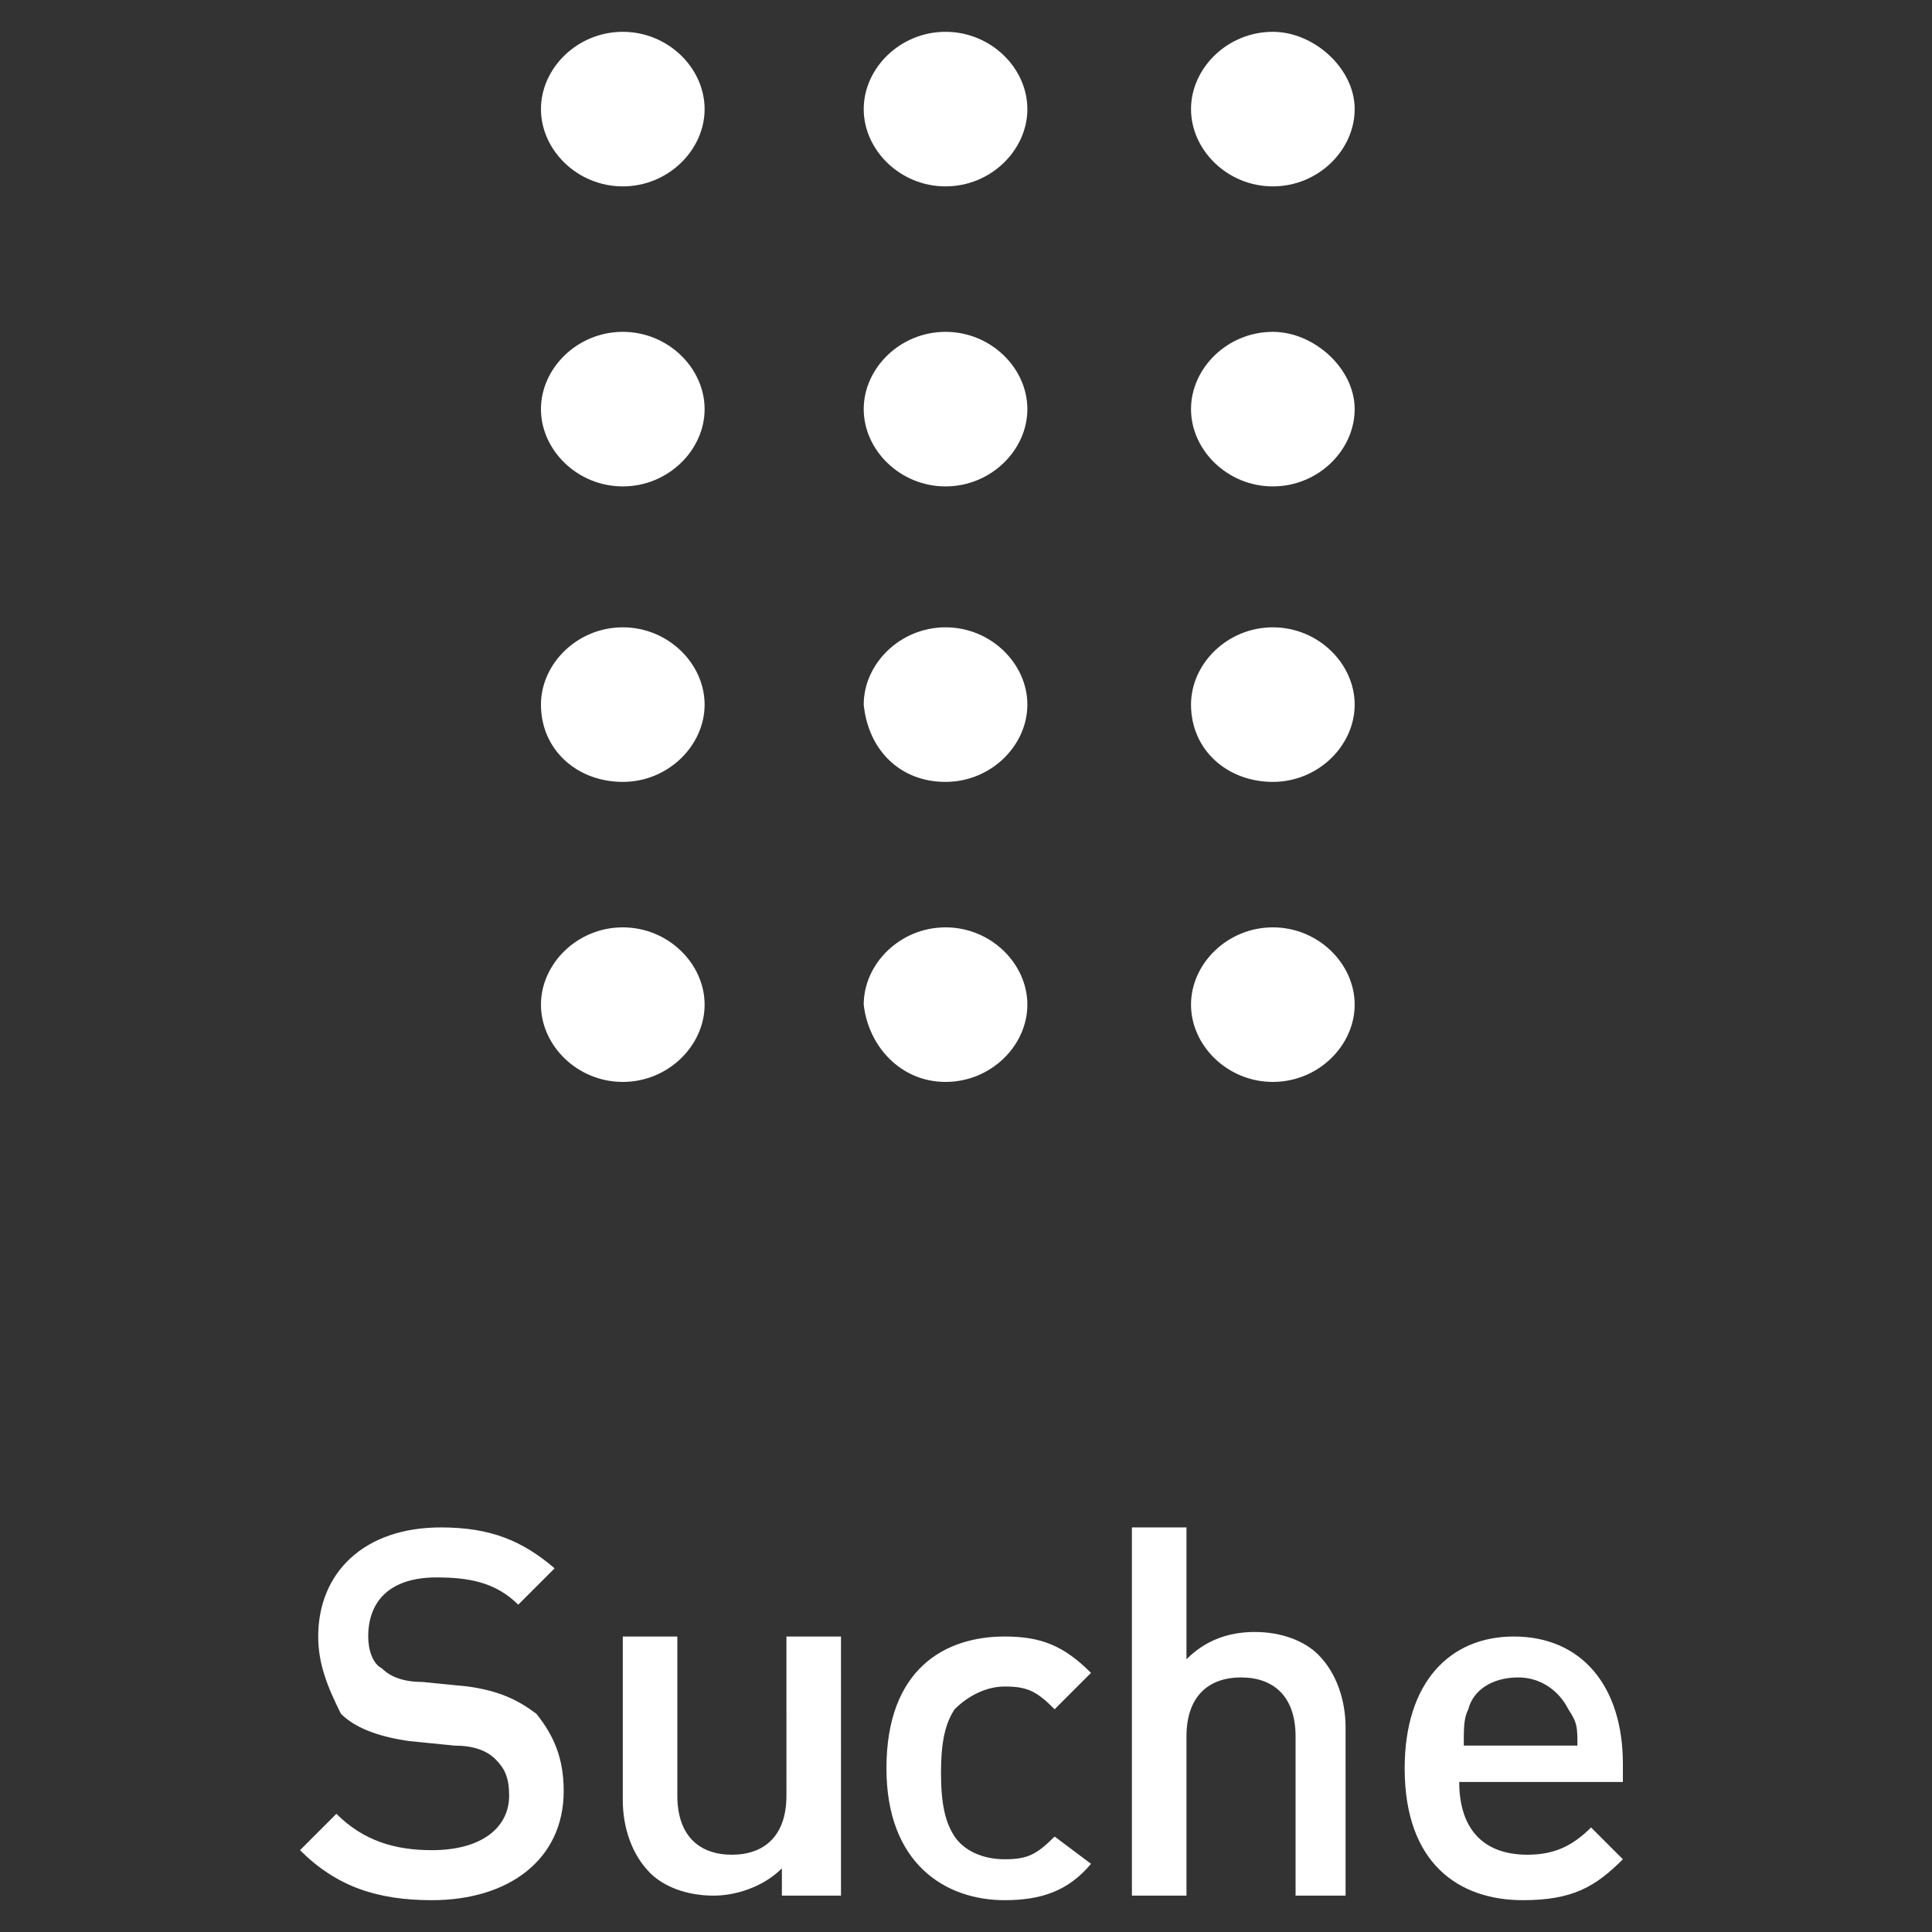 <?xml version="1.0" encoding="utf-8"?>
<!-- Generator: Adobe Illustrator 27.4.1, SVG Export Plug-In . SVG Version: 6.00 Build 0)  -->
<svg version="1.1" id="Ebene_1" xmlns="http://www.w3.org/2000/svg" xmlns:xlink="http://www.w3.org/1999/xlink" x="0px" y="0px"
	 viewBox="0 0 42.5 42.5" width="15" height="15" style="enable-background:new 0 0 42.5 42.5;" xml:space="preserve">
<rect x="0" y="0" width="42.5" height="42.5" fill="#333333" stroke="none"/>
<style type="text/css">
	.st0{fill:#FFFFFF;}
</style>
<g>
	<path class="st0" d="M13.7,4.1c1,0,1.8-0.8,1.8-1.7s-0.8-1.7-1.8-1.7s-1.8,0.8-1.8,1.7S12.7,4.1,13.7,4.1z"/>
	<path class="st0" d="M20.8,4.1c1,0,1.8-0.8,1.8-1.7s-0.8-1.7-1.8-1.7c-1,0-1.8,0.8-1.8,1.7S19.8,4.1,20.8,4.1z"/>
	<path class="st0" d="M28,4.1c1,0,1.8-0.8,1.8-1.7S28.9,0.7,28,0.7c-1,0-1.8,0.8-1.8,1.7S27,4.1,28,4.1z"/>
	<path class="st0" d="M13.7,10.7c1,0,1.8-0.8,1.8-1.7s-0.8-1.7-1.8-1.7c-1,0-1.8,0.8-1.8,1.7S12.7,10.7,13.7,10.7z"/>
	<path class="st0" d="M20.8,10.7c1,0,1.8-0.8,1.8-1.7s-0.8-1.7-1.8-1.7c-1,0-1.8,0.8-1.8,1.7S19.8,10.7,20.8,10.7z"/>
	<path class="st0" d="M28,10.7c1,0,1.8-0.8,1.8-1.7S28.9,7.3,28,7.3c-1,0-1.8,0.8-1.8,1.7S27,10.7,28,10.7z"/>
	<path class="st0" d="M13.7,17.2c1,0,1.8-0.8,1.8-1.7c0-0.9-0.8-1.7-1.8-1.7c-1,0-1.8,0.8-1.8,1.7C11.9,16.5,12.7,17.2,13.7,17.2z"
		/>
	<path class="st0" d="M20.8,17.2c1,0,1.8-0.8,1.8-1.7c0-0.9-0.8-1.7-1.8-1.7c-1,0-1.8,0.8-1.8,1.7C19.1,16.5,19.8,17.2,20.8,17.2z"
		/>
	<path class="st0" d="M28,17.2c1,0,1.8-0.8,1.8-1.7c0-0.9-0.8-1.7-1.8-1.7c-1,0-1.8,0.8-1.8,1.7C26.2,16.5,27,17.2,28,17.2z"/>
	<path class="st0" d="M13.7,23.8c1,0,1.8-0.8,1.8-1.7c0-0.9-0.8-1.7-1.8-1.7c-1,0-1.8,0.8-1.8,1.7C11.9,23,12.7,23.8,13.7,23.8z"/>
	<path class="st0" d="M20.8,23.8c1,0,1.8-0.8,1.8-1.7c0-0.9-0.8-1.7-1.8-1.7c-1,0-1.8,0.8-1.8,1.7C19.1,23,19.8,23.8,20.8,23.8z"/>
	<path class="st0" d="M28,23.8c1,0,1.8-0.8,1.8-1.7c0-0.9-0.8-1.7-1.8-1.7c-1,0-1.8,0.8-1.8,1.7C26.2,23,27,23.8,28,23.8z"/>
	<path class="st0" d="M12.4,39.4c0,1.5-1.2,2.4-2.9,2.4c-1.2,0-2.1-0.3-2.9-1.1l0.8-0.8c0.6,0.6,1.3,0.8,2.1,0.8
		c1.1,0,1.7-0.5,1.7-1.2c0-0.4-0.1-0.6-0.3-0.8c-0.2-0.2-0.5-0.3-0.9-0.3l-1-0.1c-0.7-0.1-1.2-0.3-1.5-0.6C7.2,37.1,7,36.6,7,36
		c0-1.4,1-2.4,2.7-2.4c1.1,0,1.8,0.3,2.5,0.9l-0.8,0.8c-0.5-0.5-1.1-0.6-1.8-0.6c-1,0-1.5,0.5-1.5,1.3c0,0.3,0.1,0.6,0.3,0.7
		C8.6,36.9,8.9,37,9.3,37l1,0.1c0.7,0.1,1.1,0.3,1.5,0.6C12.2,38.2,12.4,38.7,12.4,39.4z M18.3,41.7h-1.1v-0.6
		c-0.4,0.4-1,0.6-1.5,0.6c-0.6,0-1.1-0.2-1.4-0.5c-0.4-0.4-0.6-1-0.6-1.6V36h1.2v3.5c0,0.9,0.5,1.3,1.2,1.3s1.2-0.4,1.2-1.3V36h1.2
		V41.7z M24,41c-0.5,0.6-1.1,0.8-1.9,0.8c-1.3,0-2.6-0.8-2.6-2.9c0-2.2,1.3-2.9,2.6-2.9c0.8,0,1.3,0.2,1.9,0.8l-0.8,0.8
		c-0.4-0.4-0.6-0.5-1.1-0.5c-0.4,0-0.8,0.2-1.1,0.5c-0.2,0.3-0.3,0.7-0.3,1.4s0.1,1.1,0.3,1.4c0.2,0.3,0.6,0.5,1.1,0.5
		c0.5,0,0.7-0.1,1.1-0.5L24,41z M29.7,41.7h-1.2v-3.5c0-0.9-0.5-1.3-1.2-1.3s-1.2,0.4-1.2,1.3v3.5h-1.2v-8.1h1.2v2.9
		c0.4-0.4,0.9-0.6,1.5-0.6c0.6,0,1.1,0.2,1.4,0.5c0.4,0.4,0.6,1,0.6,1.6V41.7z M35.8,39.2h-3.7c0,1,0.5,1.6,1.5,1.6
		c0.6,0,1-0.2,1.4-0.6l0.7,0.7c-0.6,0.6-1.1,0.9-2.2,0.9c-1.4,0-2.6-0.8-2.6-2.9c0-1.9,1-2.9,2.4-2.9c1.5,0,2.4,1.1,2.4,2.8V39.2z
		 M34.7,38.4c0-0.4,0-0.5-0.2-0.8c-0.2-0.4-0.6-0.7-1.1-0.7c-0.6,0-1,0.3-1.1,0.7c-0.1,0.2-0.1,0.4-0.1,0.8H34.7z"/>
</g>
</svg>
